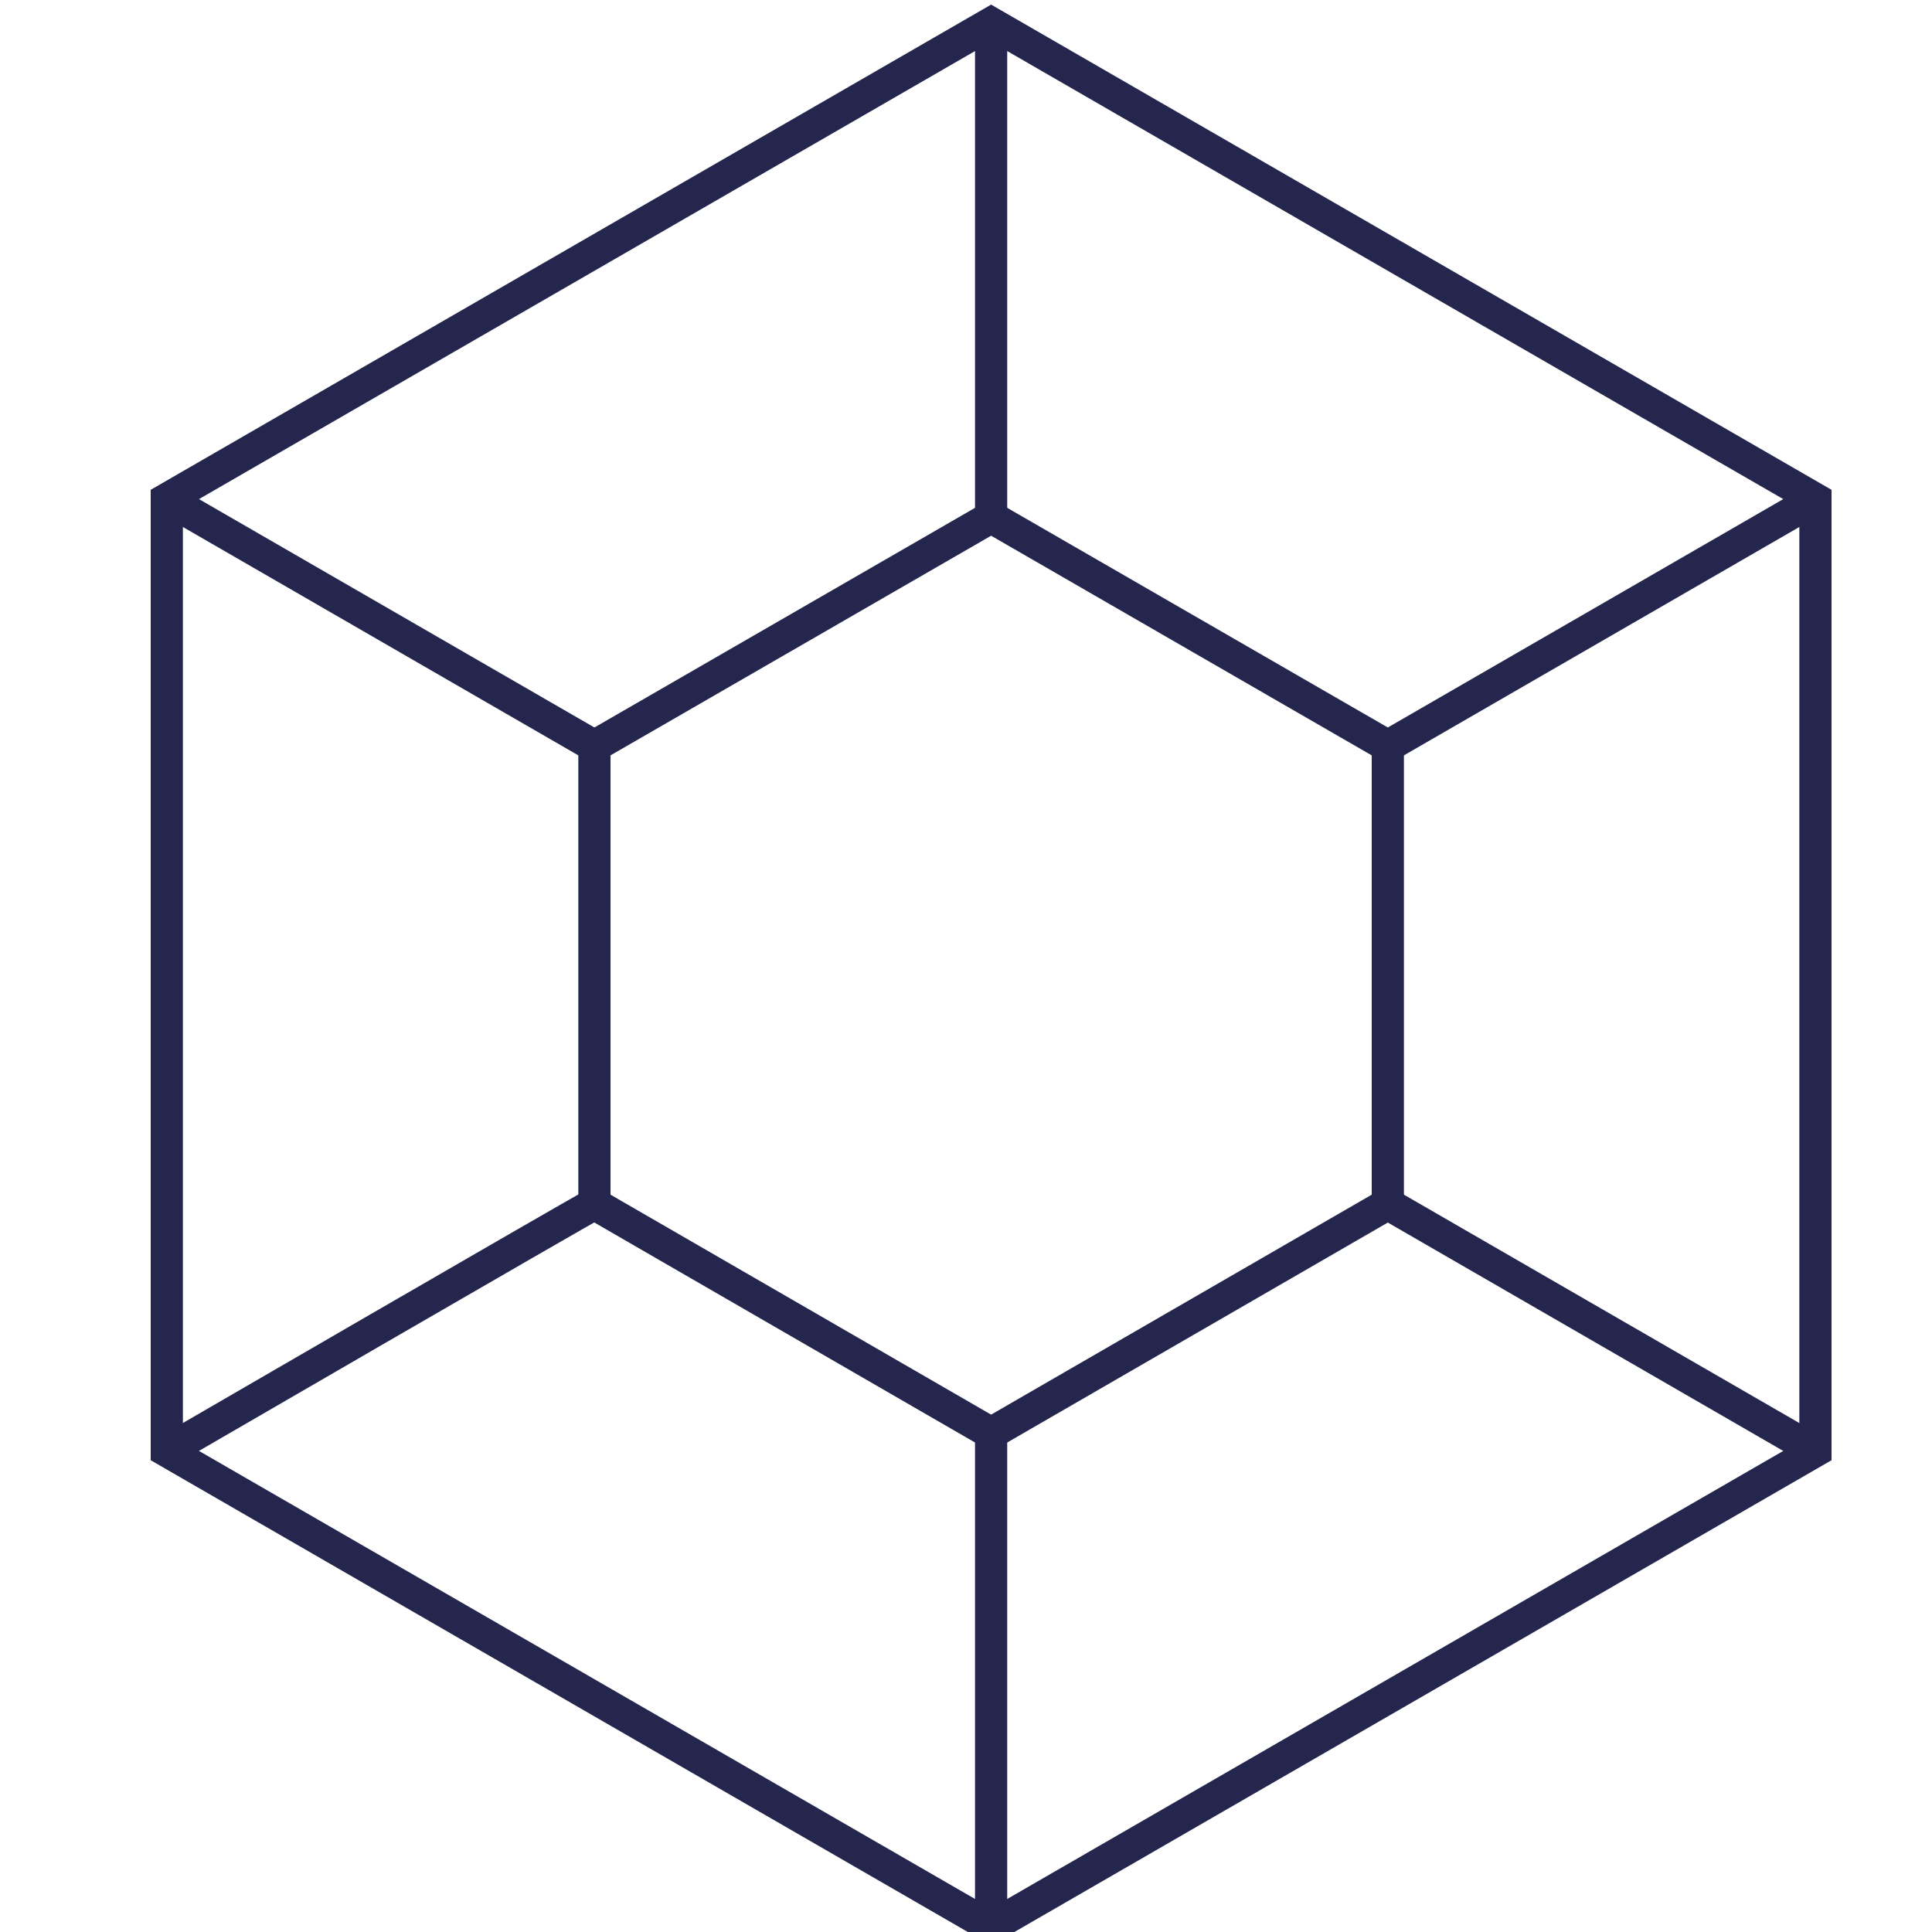 <svg id="Layer_1" data-name="Layer 1" xmlns="http://www.w3.org/2000/svg" viewBox="0 0 60 60"><defs><style>.cls-1{fill:none;stroke:#24264d;stroke-miterlimit:10;}</style></defs><polygon class="cls-1" points="30.78 0.72 5.18 15.5 5.18 45.06 30.78 59.84 56.38 45.06 56.38 15.5 30.78 0.72"/><polygon class="cls-1" points="30.78 16.06 18.46 23.17 18.46 37.39 30.78 44.51 43.1 37.39 43.1 23.17 30.78 16.06"/><line class="cls-1" x1="30.78" y1="0.73" x2="30.78" y2="16.17"/><line class="cls-1" x1="43.1" y1="23.17" x2="56.38" y2="15.5"/><line class="cls-1" x1="43.1" y1="37.39" x2="56.38" y2="45.06"/><line class="cls-1" x1="30.78" y1="44.51" x2="30.78" y2="59.84"/><path class="cls-1" d="M18.46,37.39c-.3.14-13.28,7.67-13.28,7.67"/><line class="cls-1" x1="18.46" y1="23.17" x2="5.18" y2="15.5"/></svg>